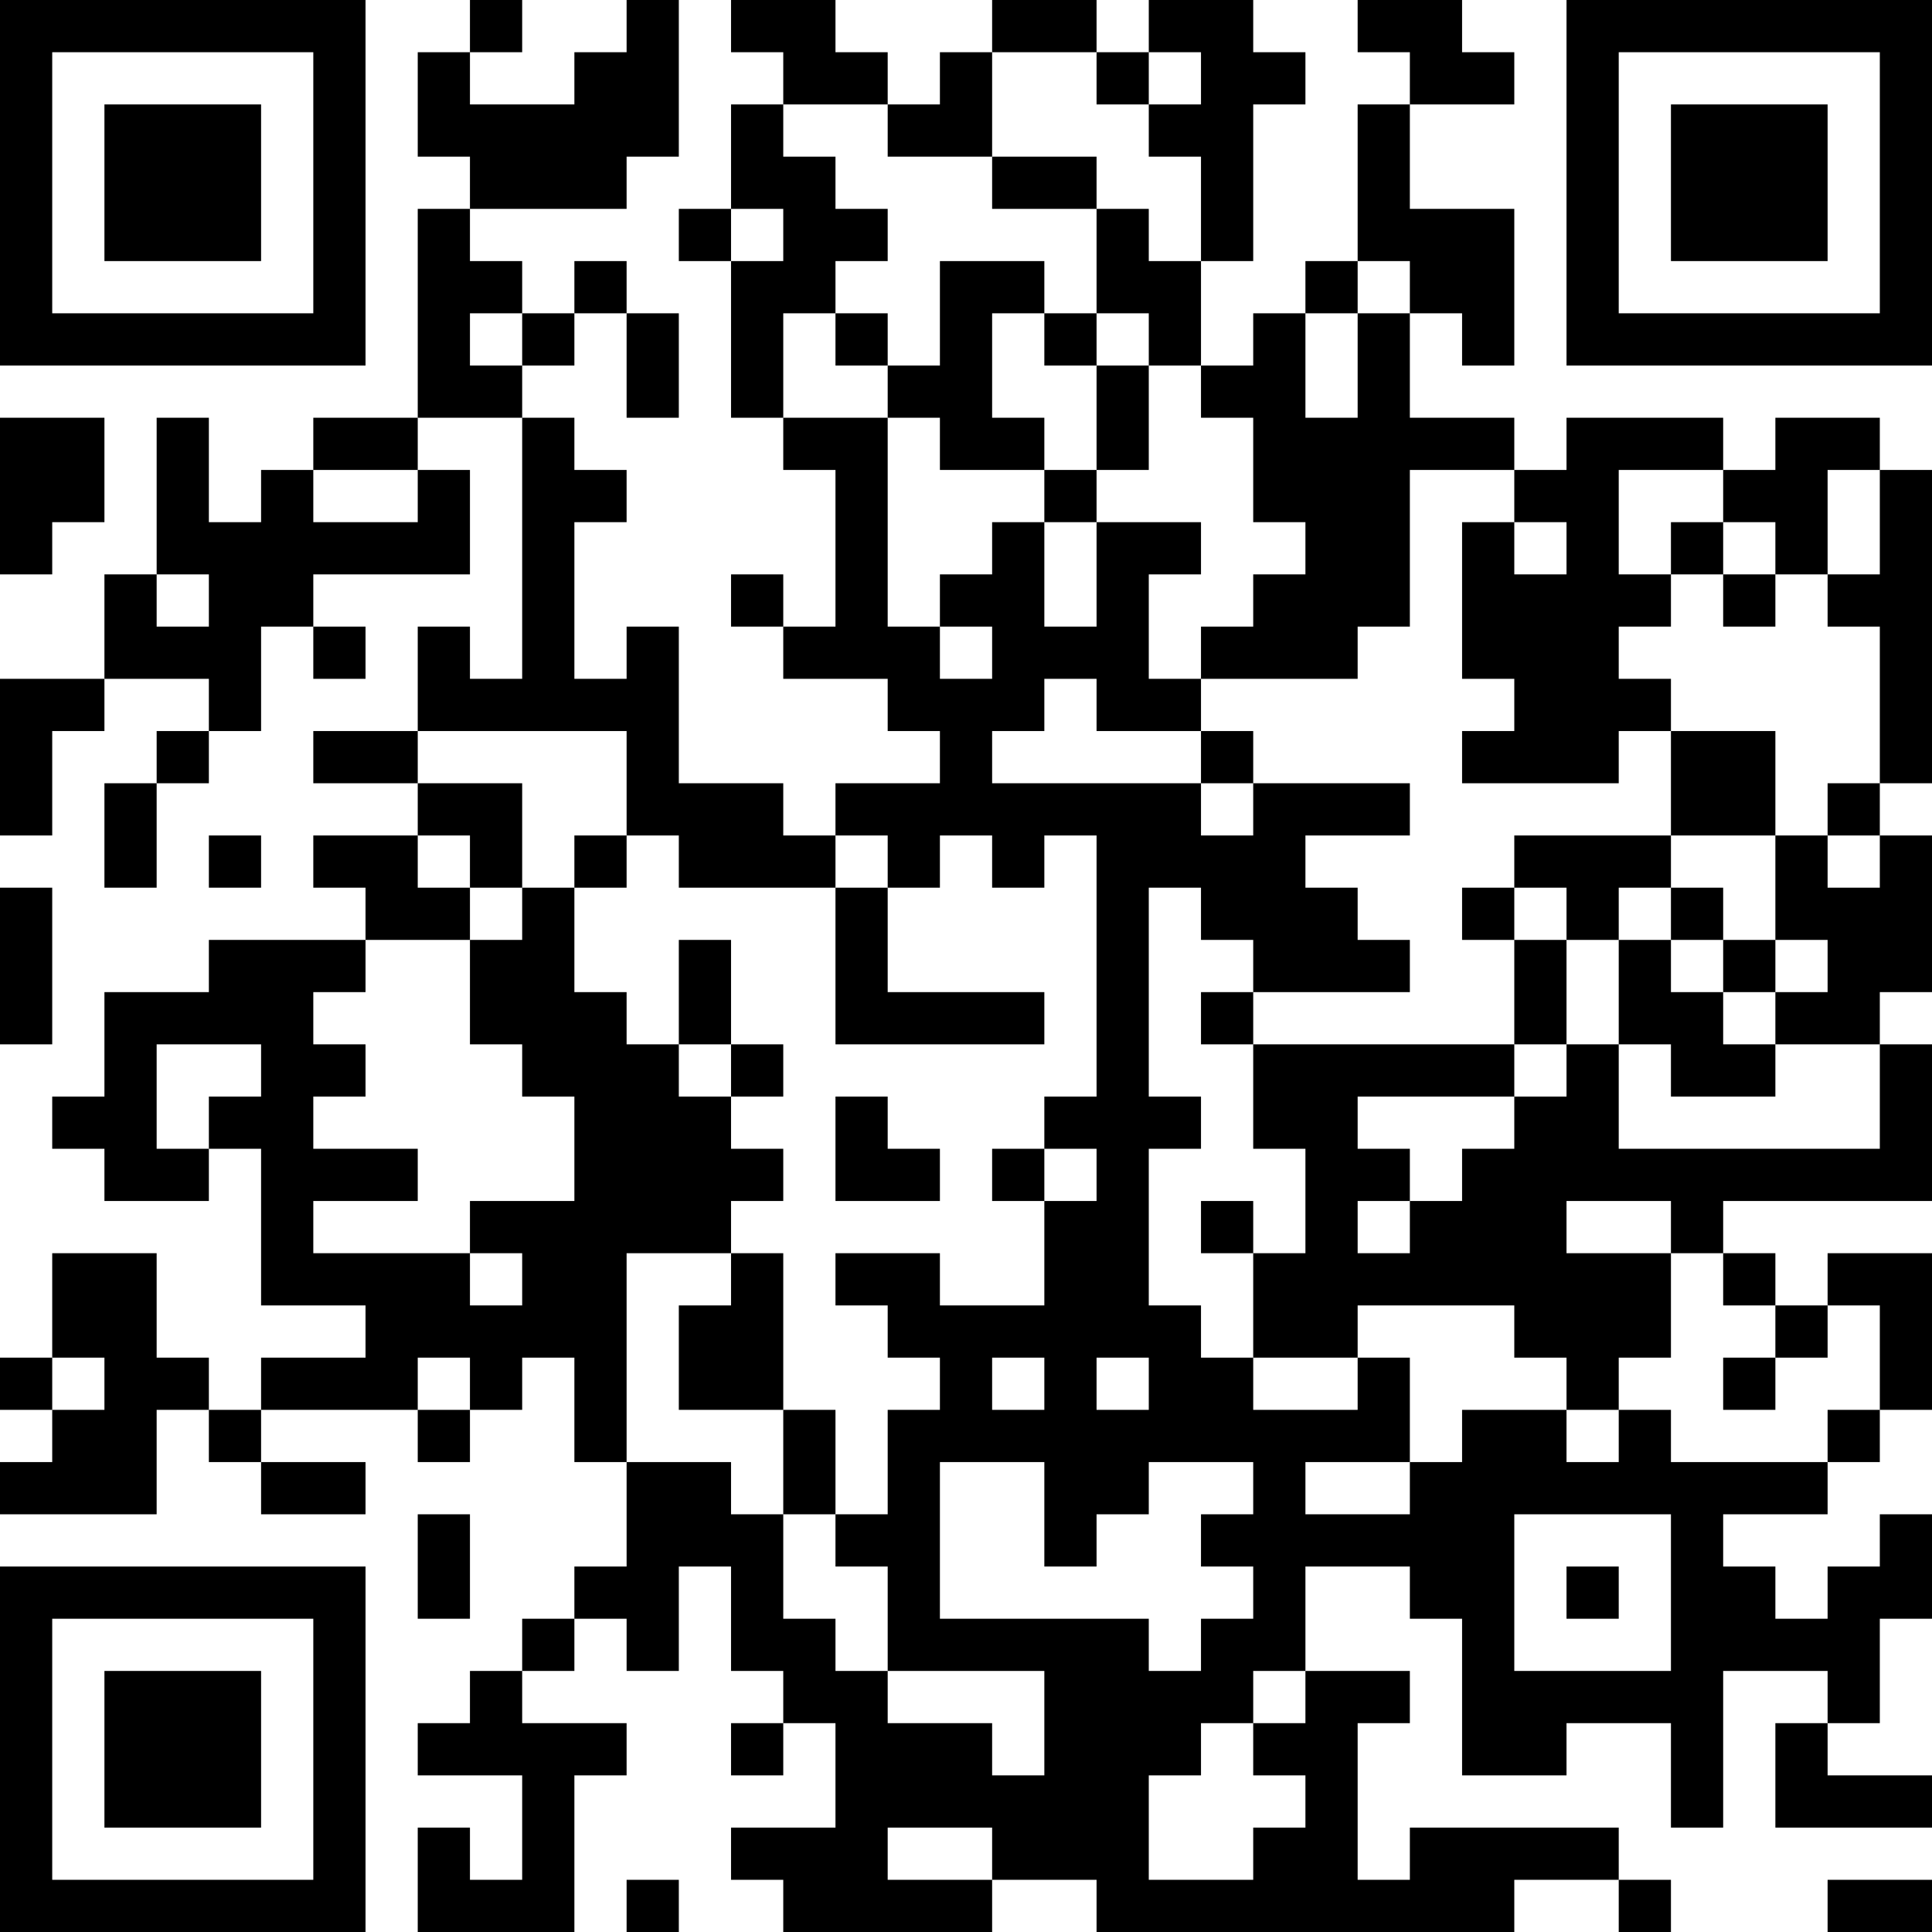 <?xml version="1.0" encoding="UTF-8"?>
<svg xmlns="http://www.w3.org/2000/svg" version="1.1" width="400" height="400" viewBox="0 0 400 400"><rect x="0" y="0" width="400" height="400" fill="#ffffff"/><g transform="scale(10.811)"><g transform="translate(0,0)"><path fill-rule="evenodd" d="M9 0L9 1L8 1L8 3L9 3L9 4L8 4L8 8L6 8L6 9L5 9L5 10L4 10L4 8L3 8L3 11L2 11L2 13L0 13L0 16L1 16L1 14L2 14L2 13L4 13L4 14L3 14L3 15L2 15L2 17L3 17L3 15L4 15L4 14L5 14L5 12L6 12L6 13L7 13L7 12L6 12L6 11L9 11L9 9L8 9L8 8L10 8L10 13L9 13L9 12L8 12L8 14L6 14L6 15L8 15L8 16L6 16L6 17L7 17L7 18L4 18L4 19L2 19L2 21L1 21L1 22L2 22L2 23L4 23L4 22L5 22L5 25L7 25L7 26L5 26L5 27L4 27L4 26L3 26L3 24L1 24L1 26L0 26L0 27L1 27L1 28L0 28L0 29L3 29L3 27L4 27L4 28L5 28L5 29L7 29L7 28L5 28L5 27L8 27L8 28L9 28L9 27L10 27L10 26L11 26L11 28L12 28L12 30L11 30L11 31L10 31L10 32L9 32L9 33L8 33L8 34L10 34L10 36L9 36L9 35L8 35L8 37L11 37L11 34L12 34L12 33L10 33L10 32L11 32L11 31L12 31L12 32L13 32L13 30L14 30L14 32L15 32L15 33L14 33L14 34L15 34L15 33L16 33L16 35L14 35L14 36L15 36L15 37L19 37L19 36L21 36L21 37L29 37L29 36L31 36L31 37L32 37L32 36L31 36L31 35L27 35L27 36L26 36L26 33L27 33L27 32L25 32L25 30L27 30L27 31L28 31L28 34L30 34L30 33L32 33L32 35L33 35L33 32L35 32L35 33L34 33L34 35L37 35L37 34L35 34L35 33L36 33L36 31L37 31L37 29L36 29L36 30L35 30L35 31L34 31L34 30L33 30L33 29L35 29L35 28L36 28L36 27L37 27L37 24L35 24L35 25L34 25L34 24L33 24L33 23L37 23L37 20L36 20L36 19L37 19L37 16L36 16L36 15L37 15L37 9L36 9L36 8L34 8L34 9L33 9L33 8L30 8L30 9L29 9L29 8L27 8L27 6L28 6L28 7L29 7L29 4L27 4L27 2L29 2L29 1L28 1L28 0L26 0L26 1L27 1L27 2L26 2L26 5L25 5L25 6L24 6L24 7L23 7L23 5L24 5L24 2L25 2L25 1L24 1L24 0L22 0L22 1L21 1L21 0L19 0L19 1L18 1L18 2L17 2L17 1L16 1L16 0L14 0L14 1L15 1L15 2L14 2L14 4L13 4L13 5L14 5L14 8L15 8L15 9L16 9L16 12L15 12L15 11L14 11L14 12L15 12L15 13L17 13L17 14L18 14L18 15L16 15L16 16L15 16L15 15L13 15L13 12L12 12L12 13L11 13L11 10L12 10L12 9L11 9L11 8L10 8L10 7L11 7L11 6L12 6L12 8L13 8L13 6L12 6L12 5L11 5L11 6L10 6L10 5L9 5L9 4L12 4L12 3L13 3L13 0L12 0L12 1L11 1L11 2L9 2L9 1L10 1L10 0ZM19 1L19 3L17 3L17 2L15 2L15 3L16 3L16 4L17 4L17 5L16 5L16 6L15 6L15 8L17 8L17 12L18 12L18 13L19 13L19 12L18 12L18 11L19 11L19 10L20 10L20 12L21 12L21 10L23 10L23 11L22 11L22 13L23 13L23 14L21 14L21 13L20 13L20 14L19 14L19 15L23 15L23 16L24 16L24 15L27 15L27 16L25 16L25 17L26 17L26 18L27 18L27 19L24 19L24 18L23 18L23 17L22 17L22 21L23 21L23 22L22 22L22 25L23 25L23 26L24 26L24 27L26 27L26 26L27 26L27 28L25 28L25 29L27 29L27 28L28 28L28 27L30 27L30 28L31 28L31 27L32 27L32 28L35 28L35 27L36 27L36 25L35 25L35 26L34 26L34 25L33 25L33 24L32 24L32 23L30 23L30 24L32 24L32 26L31 26L31 27L30 27L30 26L29 26L29 25L26 25L26 26L24 26L24 24L25 24L25 22L24 22L24 20L29 20L29 21L26 21L26 22L27 22L27 23L26 23L26 24L27 24L27 23L28 23L28 22L29 22L29 21L30 21L30 20L31 20L31 22L36 22L36 20L34 20L34 19L35 19L35 18L34 18L34 16L35 16L35 17L36 17L36 16L35 16L35 15L36 15L36 12L35 12L35 11L36 11L36 9L35 9L35 11L34 11L34 10L33 10L33 9L31 9L31 11L32 11L32 12L31 12L31 13L32 13L32 14L31 14L31 15L28 15L28 14L29 14L29 13L28 13L28 10L29 10L29 11L30 11L30 10L29 10L29 9L27 9L27 12L26 12L26 13L23 13L23 12L24 12L24 11L25 11L25 10L24 10L24 8L23 8L23 7L22 7L22 6L21 6L21 4L22 4L22 5L23 5L23 3L22 3L22 2L23 2L23 1L22 1L22 2L21 2L21 1ZM19 3L19 4L21 4L21 3ZM14 4L14 5L15 5L15 4ZM18 5L18 7L17 7L17 6L16 6L16 7L17 7L17 8L18 8L18 9L20 9L20 10L21 10L21 9L22 9L22 7L21 7L21 6L20 6L20 5ZM26 5L26 6L25 6L25 8L26 8L26 6L27 6L27 5ZM9 6L9 7L10 7L10 6ZM19 6L19 8L20 8L20 9L21 9L21 7L20 7L20 6ZM0 8L0 11L1 11L1 10L2 10L2 8ZM6 9L6 10L8 10L8 9ZM32 10L32 11L33 11L33 12L34 12L34 11L33 11L33 10ZM3 11L3 12L4 12L4 11ZM8 14L8 15L10 15L10 17L9 17L9 16L8 16L8 17L9 17L9 18L7 18L7 19L6 19L6 20L7 20L7 21L6 21L6 22L8 22L8 23L6 23L6 24L9 24L9 25L10 25L10 24L9 24L9 23L11 23L11 21L10 21L10 20L9 20L9 18L10 18L10 17L11 17L11 19L12 19L12 20L13 20L13 21L14 21L14 22L15 22L15 23L14 23L14 24L12 24L12 28L14 28L14 29L15 29L15 31L16 31L16 32L17 32L17 33L19 33L19 34L20 34L20 32L17 32L17 30L16 30L16 29L17 29L17 27L18 27L18 26L17 26L17 25L16 25L16 24L18 24L18 25L20 25L20 23L21 23L21 22L20 22L20 21L21 21L21 16L20 16L20 17L19 17L19 16L18 16L18 17L17 17L17 16L16 16L16 17L13 17L13 16L12 16L12 14ZM23 14L23 15L24 15L24 14ZM32 14L32 16L29 16L29 17L28 17L28 18L29 18L29 20L30 20L30 18L31 18L31 20L32 20L32 21L34 21L34 20L33 20L33 19L34 19L34 18L33 18L33 17L32 17L32 16L34 16L34 14ZM4 16L4 17L5 17L5 16ZM11 16L11 17L12 17L12 16ZM0 17L0 20L1 20L1 17ZM16 17L16 20L20 20L20 19L17 19L17 17ZM29 17L29 18L30 18L30 17ZM31 17L31 18L32 18L32 19L33 19L33 18L32 18L32 17ZM13 18L13 20L14 20L14 21L15 21L15 20L14 20L14 18ZM23 19L23 20L24 20L24 19ZM3 20L3 22L4 22L4 21L5 21L5 20ZM16 21L16 23L18 23L18 22L17 22L17 21ZM19 22L19 23L20 23L20 22ZM23 23L23 24L24 24L24 23ZM14 24L14 25L13 25L13 27L15 27L15 29L16 29L16 27L15 27L15 24ZM1 26L1 27L2 27L2 26ZM8 26L8 27L9 27L9 26ZM19 26L19 27L20 27L20 26ZM21 26L21 27L22 27L22 26ZM33 26L33 27L34 27L34 26ZM18 28L18 31L22 31L22 32L23 32L23 31L24 31L24 30L23 30L23 29L24 29L24 28L22 28L22 29L21 29L21 30L20 30L20 28ZM8 29L8 31L9 31L9 29ZM29 29L29 32L32 32L32 29ZM30 30L30 31L31 31L31 30ZM24 32L24 33L23 33L23 34L22 34L22 36L24 36L24 35L25 35L25 34L24 34L24 33L25 33L25 32ZM17 35L17 36L19 36L19 35ZM12 36L12 37L13 37L13 36ZM35 36L35 37L37 37L37 36ZM0 0L0 7L7 7L7 0ZM1 1L1 6L6 6L6 1ZM2 2L2 5L5 5L5 2ZM30 0L30 7L37 7L37 0ZM31 1L31 6L36 6L36 1ZM32 2L32 5L35 5L35 2ZM0 30L0 37L7 37L7 30ZM1 31L1 36L6 36L6 31ZM2 32L2 35L5 35L5 32Z" fill="#000000"/></g></g></svg>
